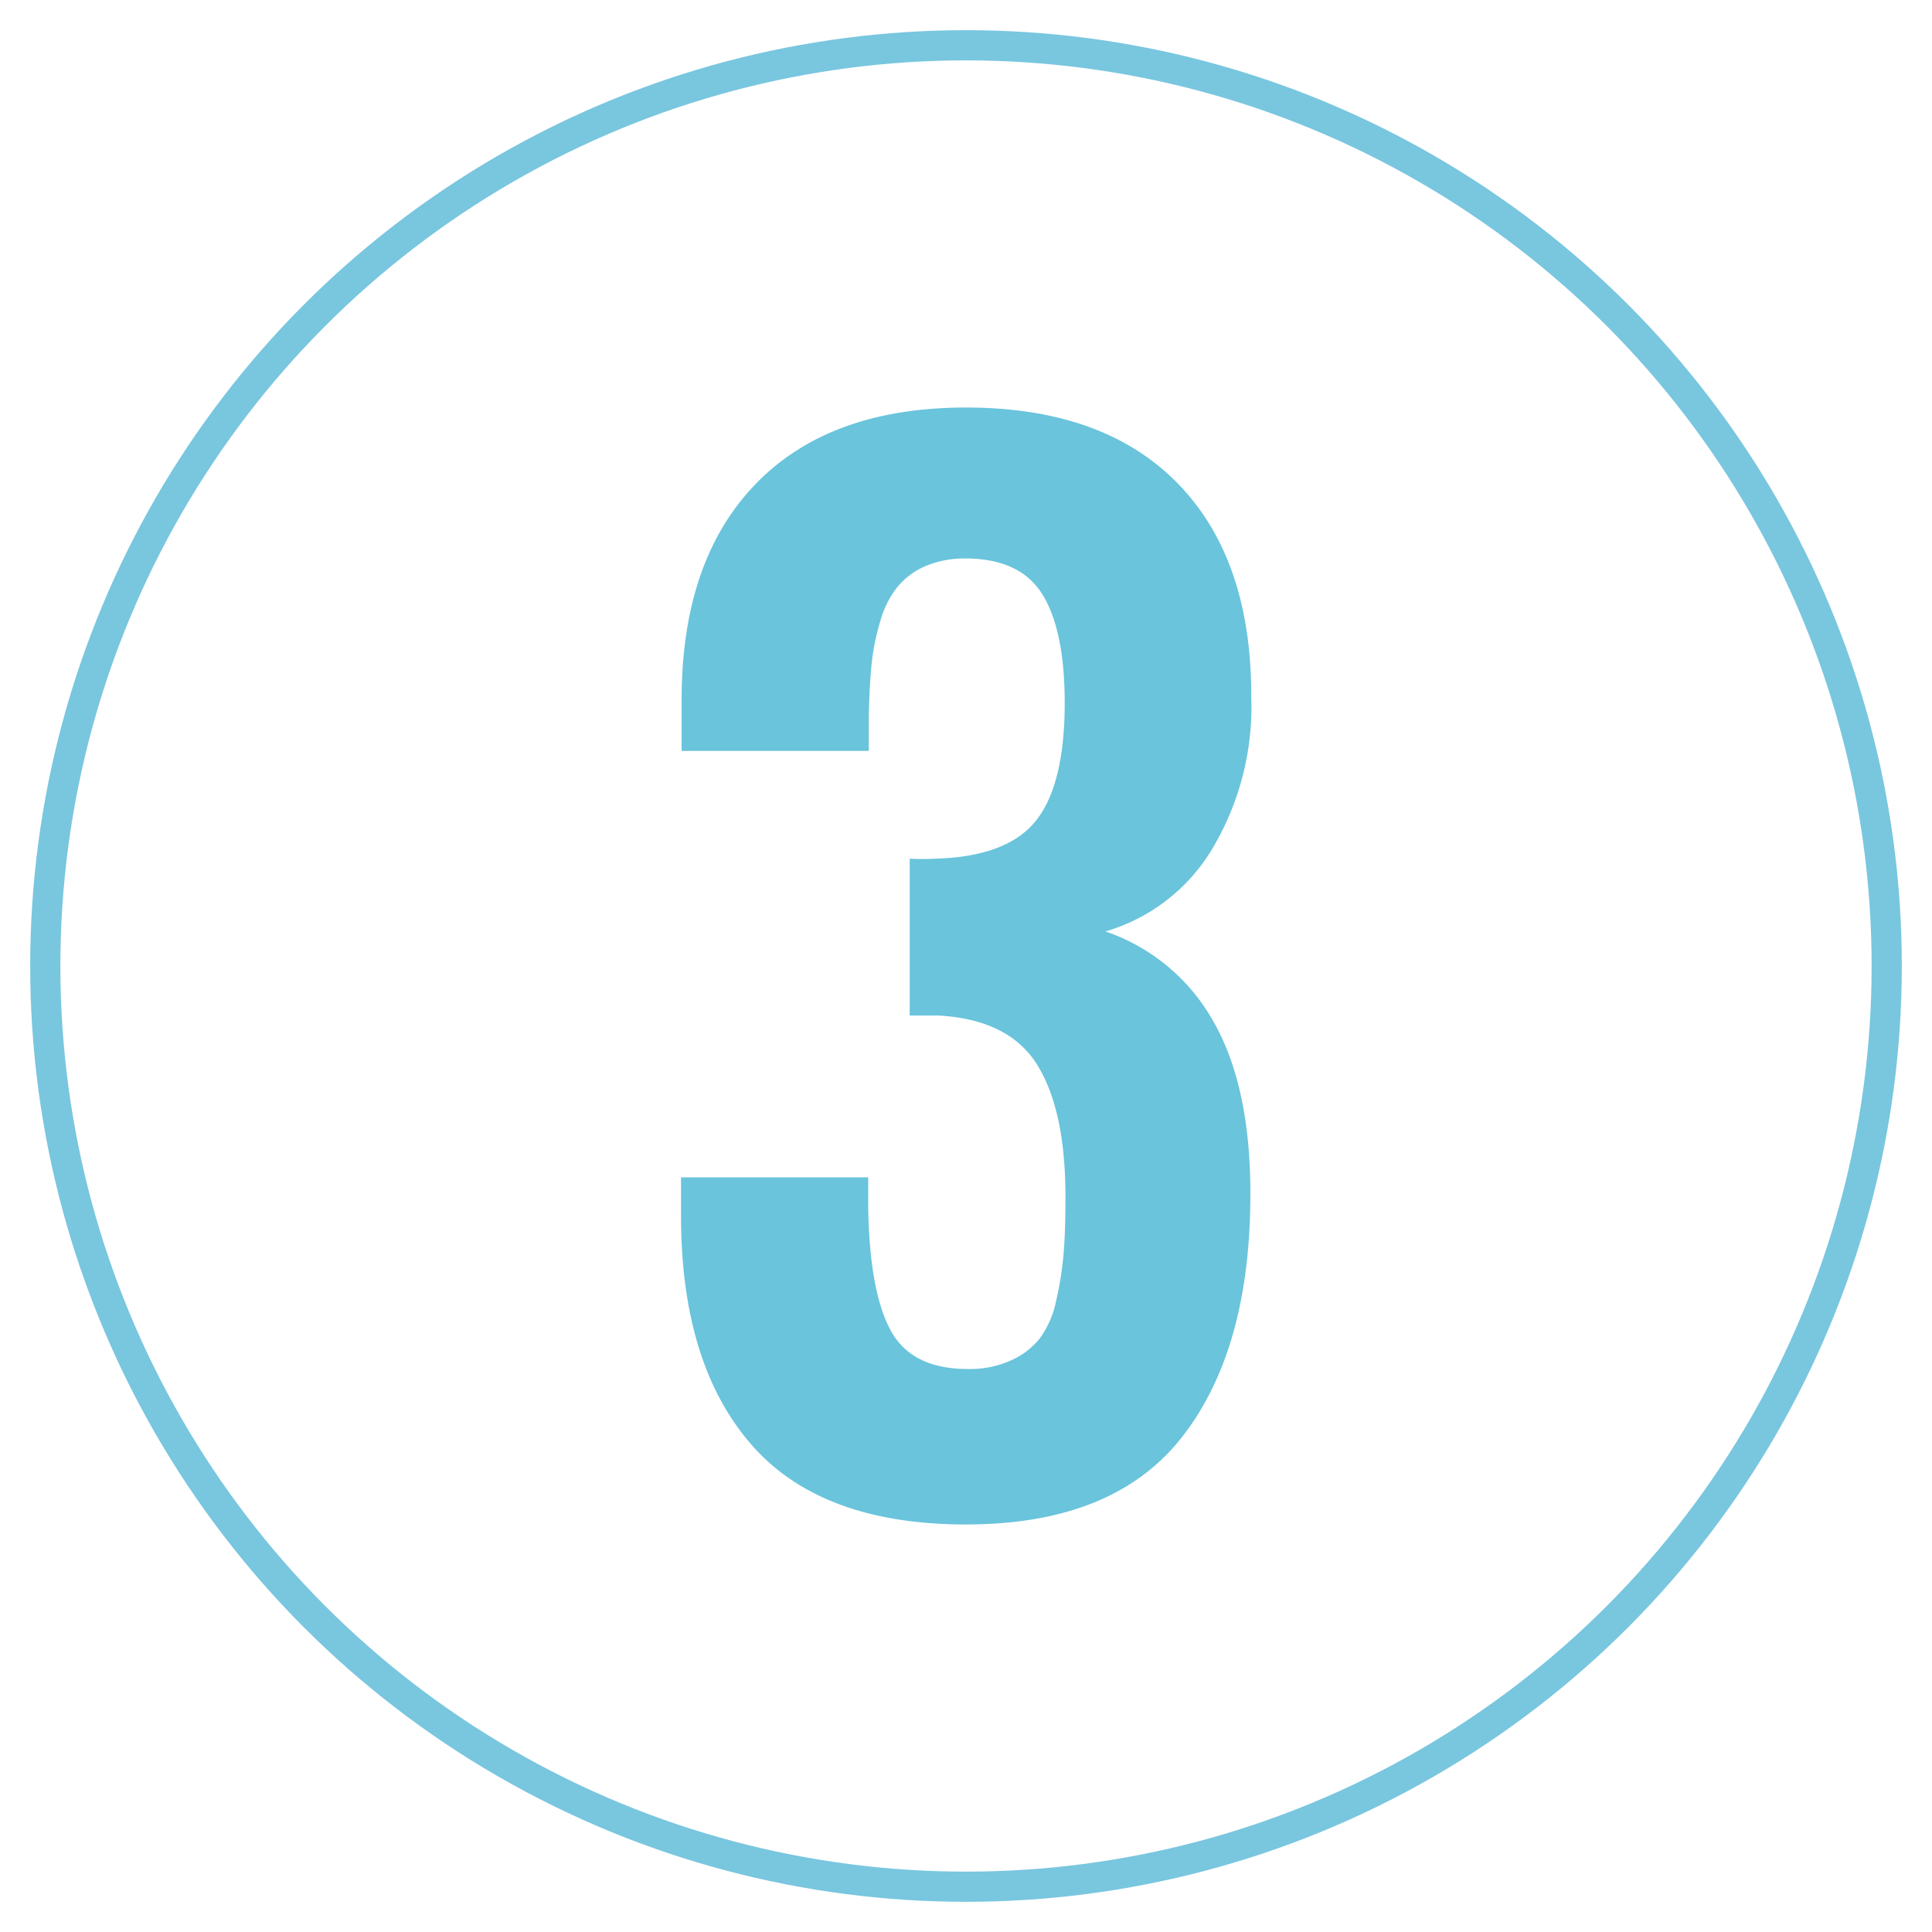<svg id="Layer_1" data-name="Layer 1" xmlns="http://www.w3.org/2000/svg" viewBox="0 0 128 128"><defs><style>.cls-1{fill:none;stroke:#79c6df;stroke-linecap:round;stroke-linejoin:round;stroke-width:2px;}.cls-2{fill:#69c4dc;}</style></defs><circle class="cls-1" cx="64" cy="64" r="61"/><path class="cls-2" d="M64,101q-9.66,0-14.27-5.35t-4.61-15.1V78H57.52v2c.06,3.65.54,6.35,1.46,8.09s2.63,2.61,5.15,2.61A6.59,6.59,0,0,0,67,90.12a5,5,0,0,0,1.89-1.45,6.35,6.35,0,0,0,1.07-2.44,22.12,22.12,0,0,0,.5-3.11c.09-1,.13-2.32.13-3.83,0-3.83-.63-6.74-1.87-8.74s-3.42-3.09-6.53-3.27l-1,0-.92,0V56.89a15.5,15.5,0,0,0,1.66,0c3.19-.08,5.42-.92,6.69-2.5s1.92-4.18,1.92-7.81q0-4.78-1.46-7.17T64,37a6.66,6.66,0,0,0-2.72.52,4.91,4.91,0,0,0-1.85,1.4,6.35,6.35,0,0,0-1.11,2.24,14.8,14.8,0,0,0-.57,2.8c-.1,1-.16,2.08-.19,3.35v2.44H45.16V46.36q0-9.22,4.9-14.29T64,27q9.09,0,14,5t4.9,14.14a18.38,18.38,0,0,1-2.66,10.22,12.25,12.25,0,0,1-7,5.35,13,13,0,0,1,7.17,6Q82.85,72,82.84,79.12q0,10.3-4.53,16.09T64,101Z"/></svg>